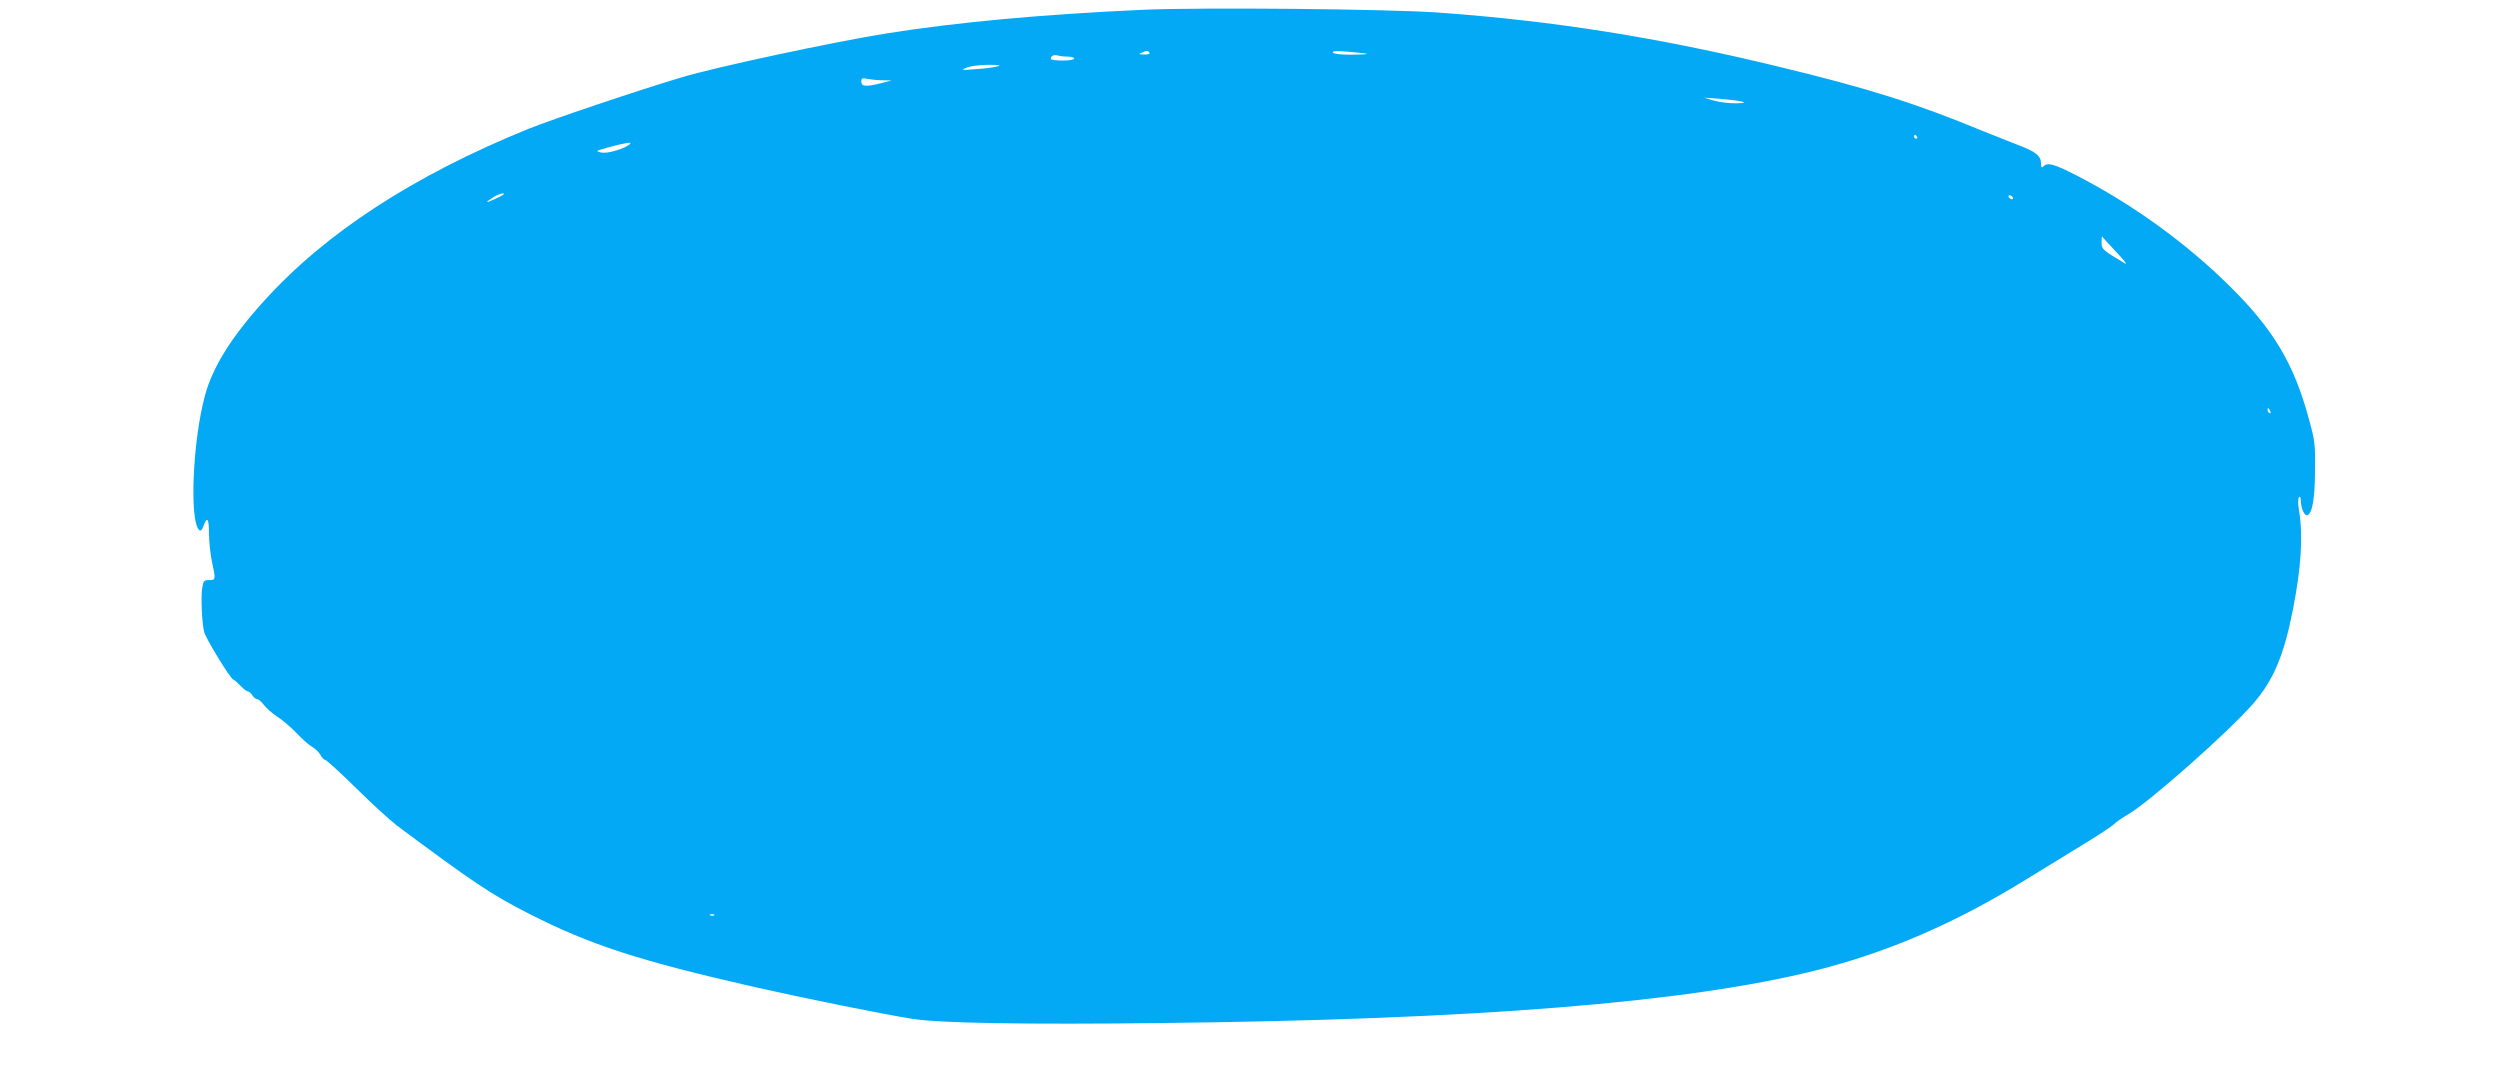 <?xml version="1.0" standalone="no"?>
<!DOCTYPE svg PUBLIC "-//W3C//DTD SVG 20010904//EN"
 "http://www.w3.org/TR/2001/REC-SVG-20010904/DTD/svg10.dtd">
<svg version="1.0" xmlns="http://www.w3.org/2000/svg"
 width="1280pt" height="547pt" viewBox="0 0 1280 547"
 preserveAspectRatio="xMidYMid meet">
<g transform="translate(0,547) scale(0.1,-0.1)"
fill="#03a9f4" stroke="none">
<path d="M5855 5420 c-515 -23 -957 -64 -1315 -121 -281 -45 -877 -173 -1050
-225 -225 -67 -669 -217 -785 -264 -588 -239 -1040 -533 -1356 -884 -163 -180
-260 -335 -299 -479 -63 -230 -81 -640 -31 -690 8 -8 15 -2 23 21 19 50 28 38
28 -40 0 -40 7 -104 15 -143 20 -93 20 -95 -14 -95 -27 0 -30 -4 -36 -43 -7
-48 -1 -176 10 -222 9 -35 133 -238 149 -244 6 -2 23 -17 38 -33 14 -15 31
-28 37 -28 6 0 16 -9 23 -20 7 -11 18 -20 25 -20 7 0 22 -13 34 -29 12 -16 42
-43 68 -60 26 -16 71 -55 100 -85 29 -31 65 -62 79 -70 15 -8 34 -26 42 -40 7
-14 18 -26 24 -26 6 0 79 -66 162 -148 82 -81 175 -165 205 -188 393 -293 486
-355 679 -453 312 -159 562 -240 1155 -375 257 -58 647 -137 804 -162 139 -23
587 -30 1276 -22 1617 18 2694 105 3350 269 374 94 720 244 1085 470 91 56
224 138 295 181 72 44 139 88 150 99 11 12 43 33 70 49 103 58 515 422 640
566 104 119 158 246 204 479 43 217 53 379 33 505 -7 40 -7 69 -1 74 5 6 9 0
9 -16 0 -38 18 -80 33 -76 26 9 39 83 40 228 2 134 -1 154 -31 263 -76 283
-182 461 -406 682 -223 221 -500 421 -785 567 -115 59 -147 68 -169 46 -9 -9
-12 -6 -12 15 0 39 -27 61 -121 96 -46 18 -127 50 -179 71 -338 140 -588 219
-1045 329 -613 149 -1154 235 -1746 277 -261 18 -1204 27 -1504 14z m30 -220
c4 -6 -7 -10 -27 -9 -27 0 -30 2 -13 9 27 12 33 12 40 0z m1114 -6 c2 -2 -34
-4 -82 -4 -52 0 -89 4 -93 11 -4 8 19 9 82 4 49 -4 91 -9 93 -11z m-1531 -14
c17 0 32 -4 32 -10 0 -6 -27 -10 -60 -10 -33 0 -60 4 -60 8 0 16 14 23 35 18
11 -3 35 -6 53 -6z m-361 -50 c-16 -5 -66 -11 -110 -14 -78 -6 -80 -5 -47 8
20 8 68 14 110 14 57 0 68 -2 47 -8z m-588 -71 l46 -1 -50 -13 c-79 -20 -105
-19 -105 6 0 19 4 21 31 15 17 -3 52 -7 78 -7z m4399 -109 c21 -6 13 -8 -33
-9 -33 0 -82 6 -110 14 l-50 15 83 -6 c46 -4 96 -10 110 -14z m897 -180 c3 -5
1 -10 -4 -10 -6 0 -11 5 -11 10 0 6 2 10 4 10 3 0 8 -4 11 -10z m-6590 -38
c-28 -24 -115 -50 -146 -43 -32 7 -31 8 41 28 82 22 119 28 105 15z m-648
-259 c-4 -3 -26 -15 -49 -25 -45 -20 -45 -16 -1 13 27 17 63 26 50 12z m7728
-13 c3 -5 2 -10 -4 -10 -5 0 -13 5 -16 10 -3 6 -2 10 4 10 5 0 13 -4 16 -10z
m530 -280 c39 -40 59 -67 45 -59 -114 68 -120 73 -120 108 0 19 1 32 3 30 1
-3 34 -38 72 -79z m789 -816 c3 -8 2 -12 -4 -9 -6 3 -10 10 -10 16 0 14 7 11
14 -7z m-7967 -2580 c-3 -3 -12 -4 -19 -1 -8 3 -5 6 6 6 11 1 17 -2 13 -5z"/>
</g>
</svg>
